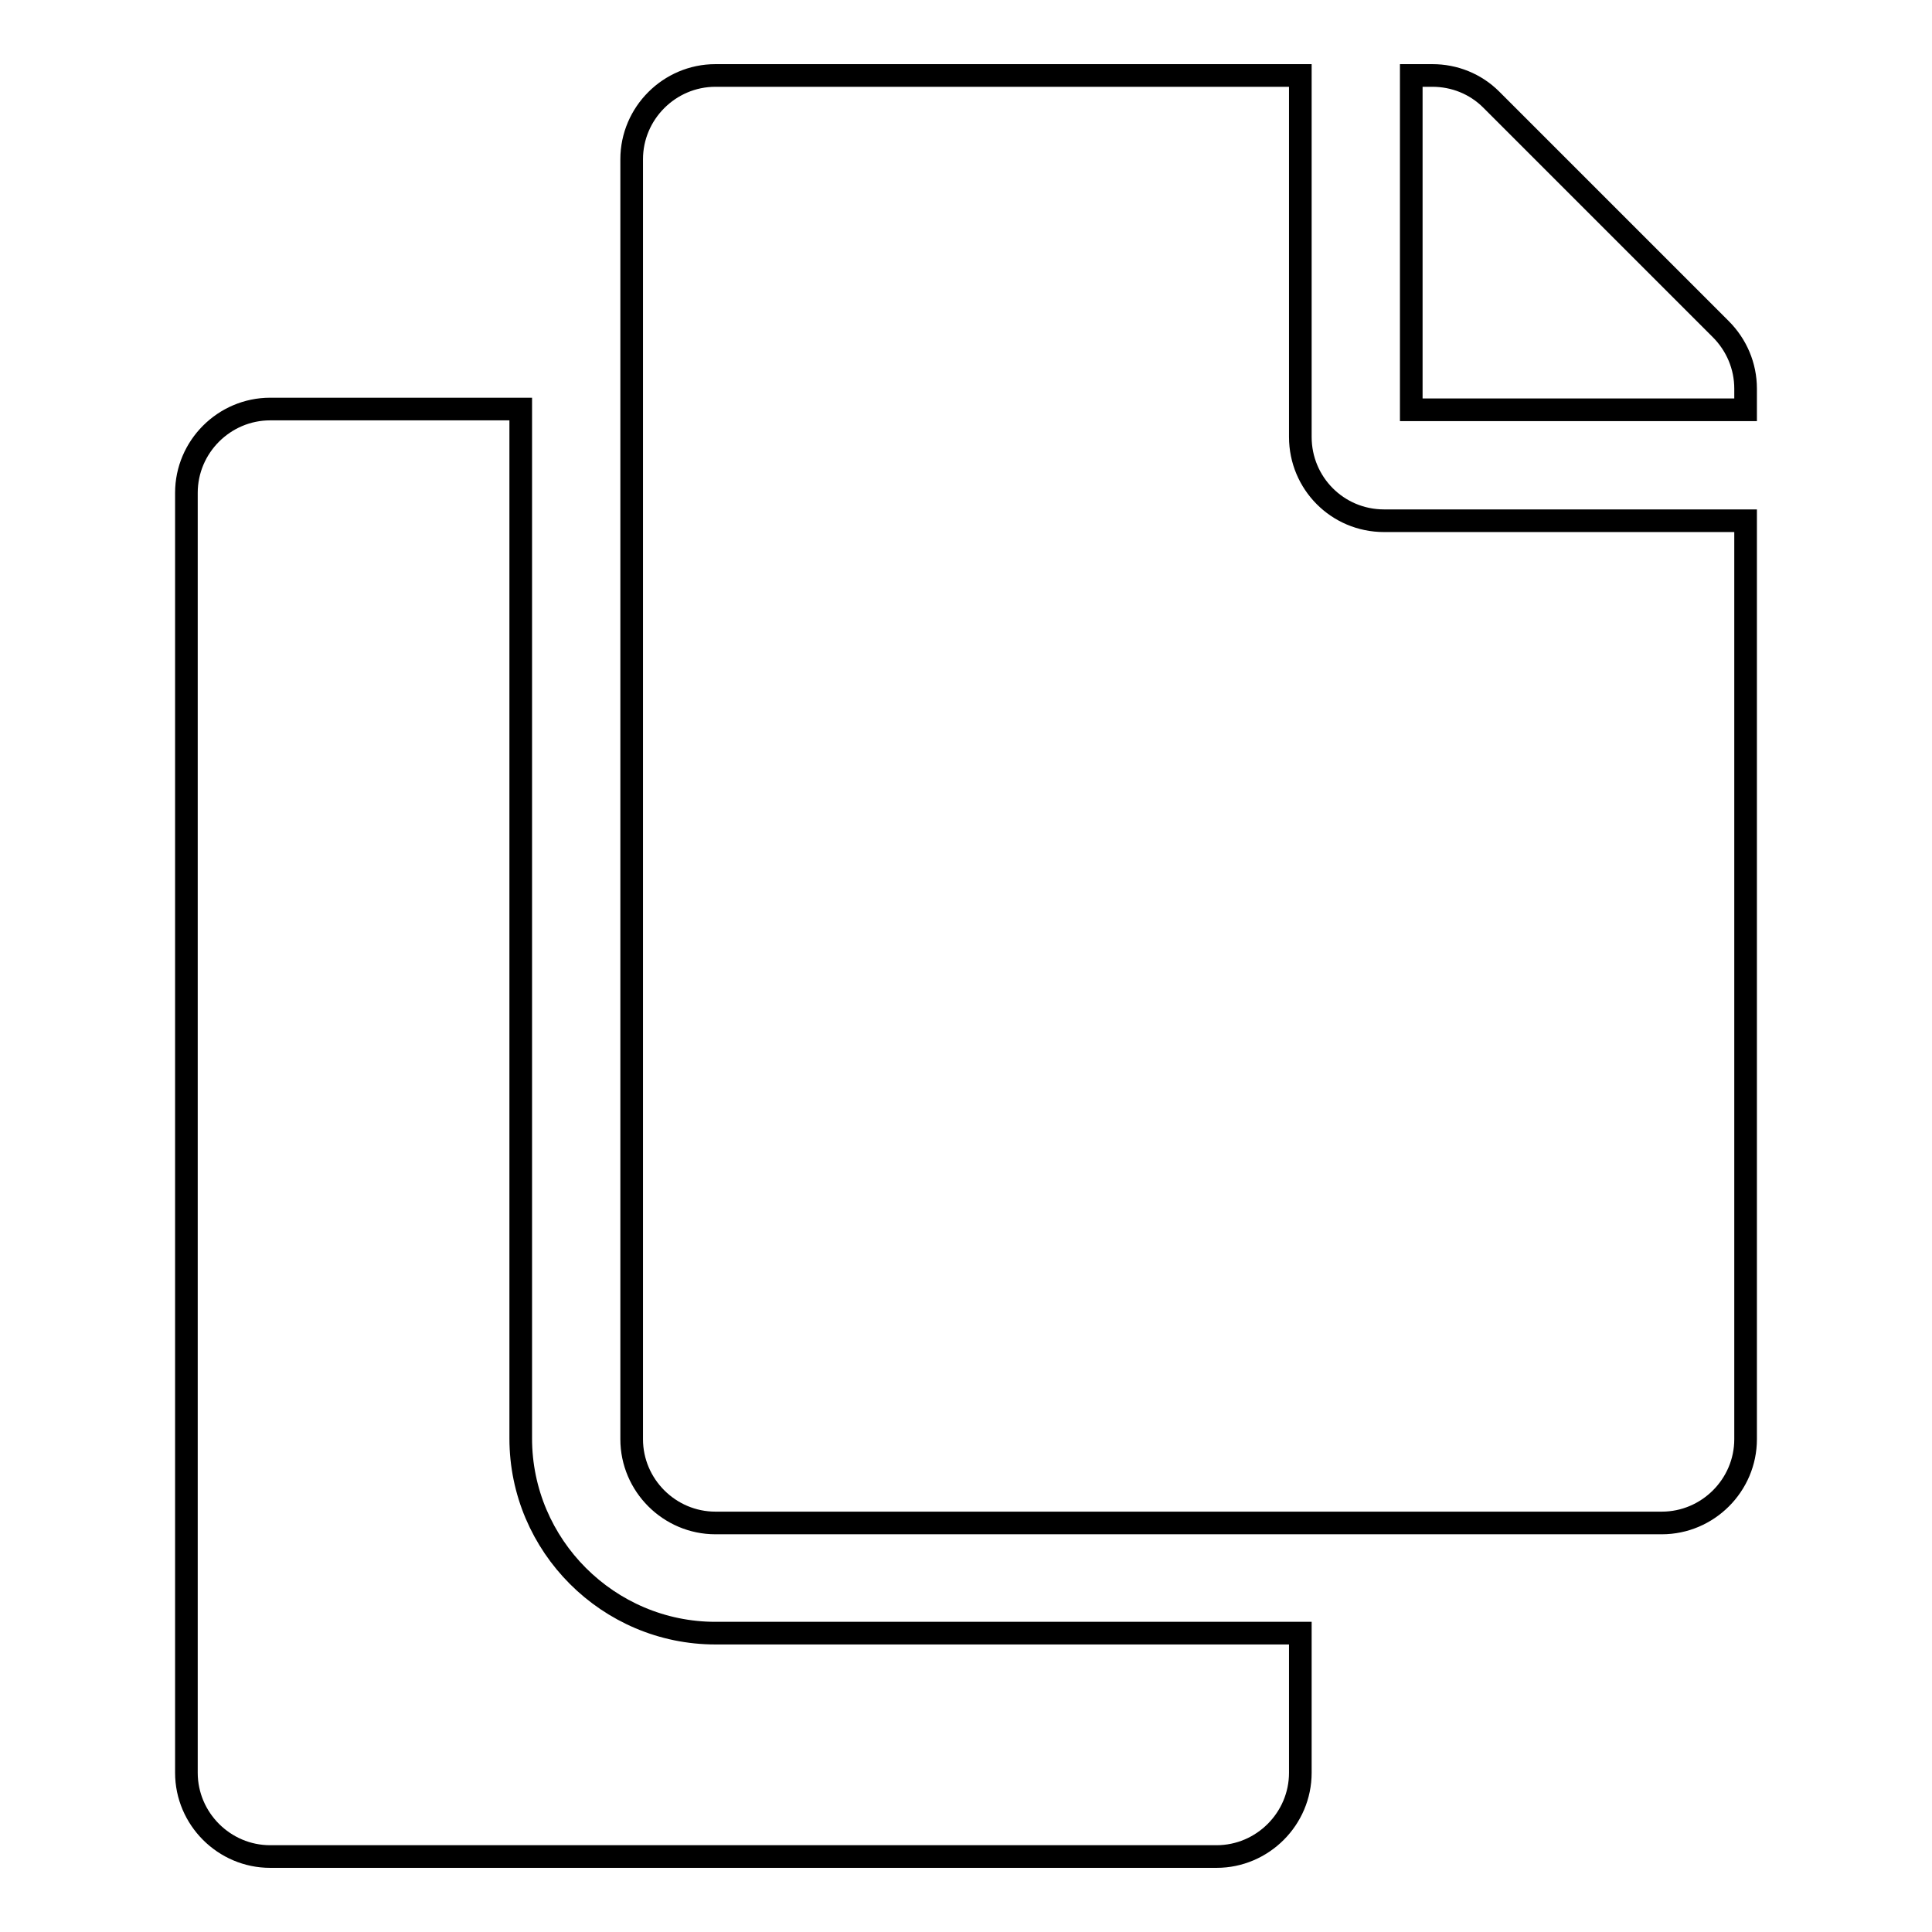 <?xml version="1.0" encoding="utf-8"?>
<!-- Svg Vector Icons : http://www.onlinewebfonts.com/icon -->
<!DOCTYPE svg PUBLIC "-//W3C//DTD SVG 1.1//EN" "http://www.w3.org/Graphics/SVG/1.1/DTD/svg11.dtd">
<svg version="1.1" xmlns="http://www.w3.org/2000/svg" xmlns:xlink="http://www.w3.org/1999/xlink" x="0px" y="0px" viewBox="0 0 256 256" enable-background="new 0 0 256 256" xml:space="preserve">
<g> <path stroke-width="3" fill-opacity="0" stroke="#000000"  d="M172.3,216.5v18.4c0,6.1-5,11.1-11.1,11.1H35.8c-6.1,0-11.1-5-11.1-11.1V65.3c0-6.1,5-11.1,11.1-11.1H69 v136.4c0,14.2,11.6,25.8,25.8,25.8H172.3z M172.3,57.9V10H94.8c-6.1,0-11.1,5-11.1,11.1v169.6c0,6.1,5,11.1,11.1,11.1h125.4 c6.1,0,11.1-5,11.1-11.1V69h-47.9C177.2,69,172.3,64,172.3,57.9z M228,43.6l-30.4-30.4c-2.1-2.1-4.9-3.2-7.8-3.2H187v44.3h44.3 v-2.8C231.3,48.5,230.1,45.7,228,43.6z"/></g>
</svg>
